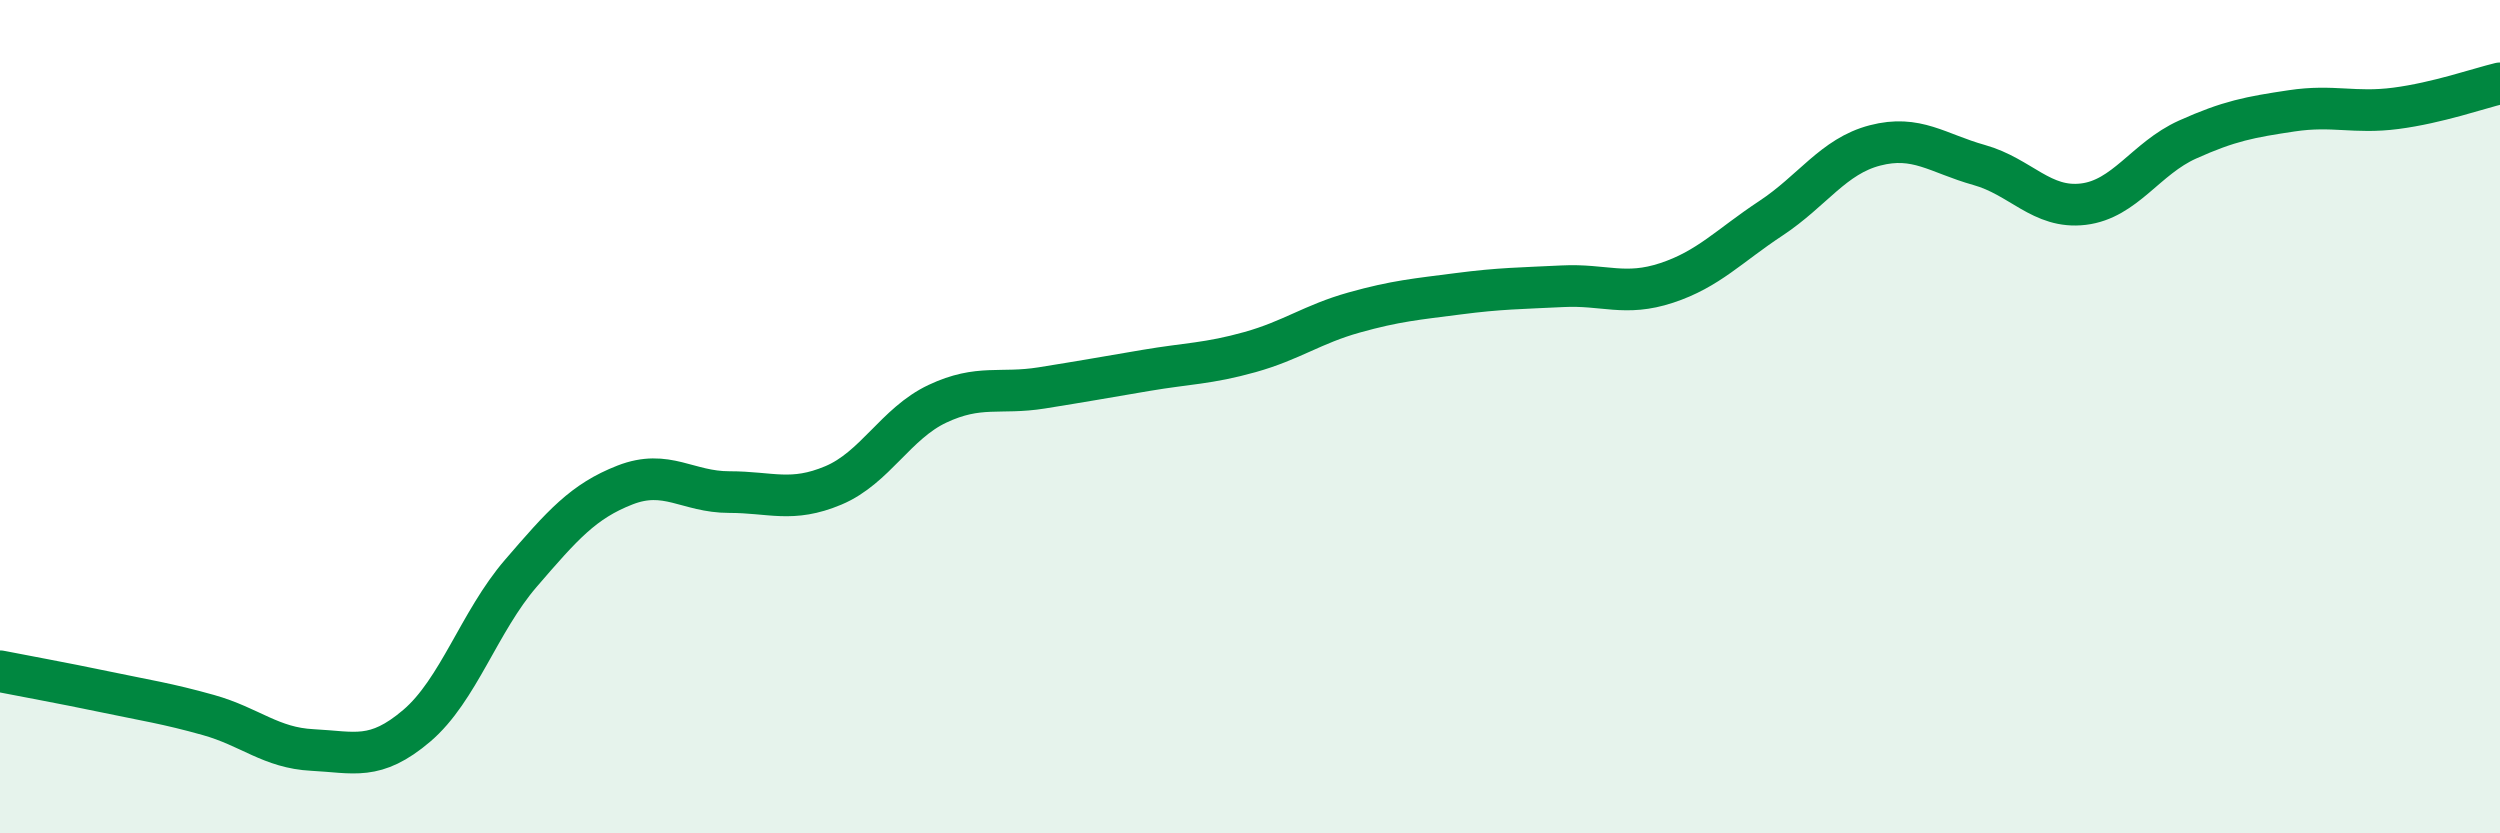 
    <svg width="60" height="20" viewBox="0 0 60 20" xmlns="http://www.w3.org/2000/svg">
      <path
        d="M 0,16.11 C 0.5,16.21 1.5,16.39 2.5,16.6 C 3.5,16.81 4,16.88 5,17.16 C 6,17.44 6.5,17.95 7.5,18 C 8.5,18.05 9,18.27 10,17.42 C 11,16.57 11.5,14.92 12.5,13.76 C 13.5,12.6 14,12.03 15,11.64 C 16,11.25 16.5,11.81 17.5,11.81 C 18.5,11.81 19,12.07 20,11.65 C 21,11.23 21.5,10.16 22.5,9.69 C 23.5,9.22 24,9.47 25,9.31 C 26,9.15 26.5,9.06 27.5,8.89 C 28.5,8.72 29,8.73 30,8.45 C 31,8.17 31.5,7.78 32.5,7.5 C 33.5,7.22 34,7.18 35,7.05 C 36,6.92 36.5,6.92 37.5,6.87 C 38.5,6.82 39,7.12 40,6.79 C 41,6.46 41.5,5.9 42.5,5.24 C 43.5,4.58 44,3.75 45,3.49 C 46,3.23 46.5,3.68 47.5,3.96 C 48.5,4.24 49,5.02 50,4.9 C 51,4.78 51.5,3.8 52.5,3.35 C 53.5,2.9 54,2.81 55,2.66 C 56,2.51 56.5,2.73 57.5,2.6 C 58.5,2.47 59.5,2.12 60,2L60 20L0 20Z"
        fill="#008740"
        opacity="0.1"
        stroke-linecap="round"
        stroke-linejoin="round"
      />
      <path
        d="M 0,16.11 C 0.5,16.21 1.5,16.39 2.5,16.6 C 3.5,16.81 4,16.88 5,17.16 C 6,17.44 6.5,17.95 7.5,18 C 8.5,18.05 9,18.27 10,17.42 C 11,16.57 11.5,14.92 12.5,13.76 C 13.5,12.6 14,12.03 15,11.64 C 16,11.25 16.5,11.81 17.5,11.81 C 18.5,11.81 19,12.07 20,11.65 C 21,11.23 21.5,10.16 22.5,9.69 C 23.5,9.22 24,9.47 25,9.31 C 26,9.15 26.5,9.06 27.5,8.89 C 28.5,8.72 29,8.73 30,8.45 C 31,8.17 31.5,7.78 32.5,7.5 C 33.5,7.22 34,7.18 35,7.05 C 36,6.92 36.5,6.92 37.5,6.87 C 38.5,6.82 39,7.12 40,6.79 C 41,6.46 41.5,5.9 42.5,5.24 C 43.5,4.58 44,3.75 45,3.49 C 46,3.23 46.5,3.68 47.5,3.96 C 48.5,4.24 49,5.02 50,4.9 C 51,4.78 51.5,3.8 52.5,3.35 C 53.5,2.9 54,2.81 55,2.66 C 56,2.51 56.5,2.73 57.5,2.6 C 58.5,2.47 59.5,2.12 60,2"
        stroke="#008740"
        stroke-width="1"
        fill="none"
        stroke-linecap="round"
        stroke-linejoin="round"
      />
    </svg>
  